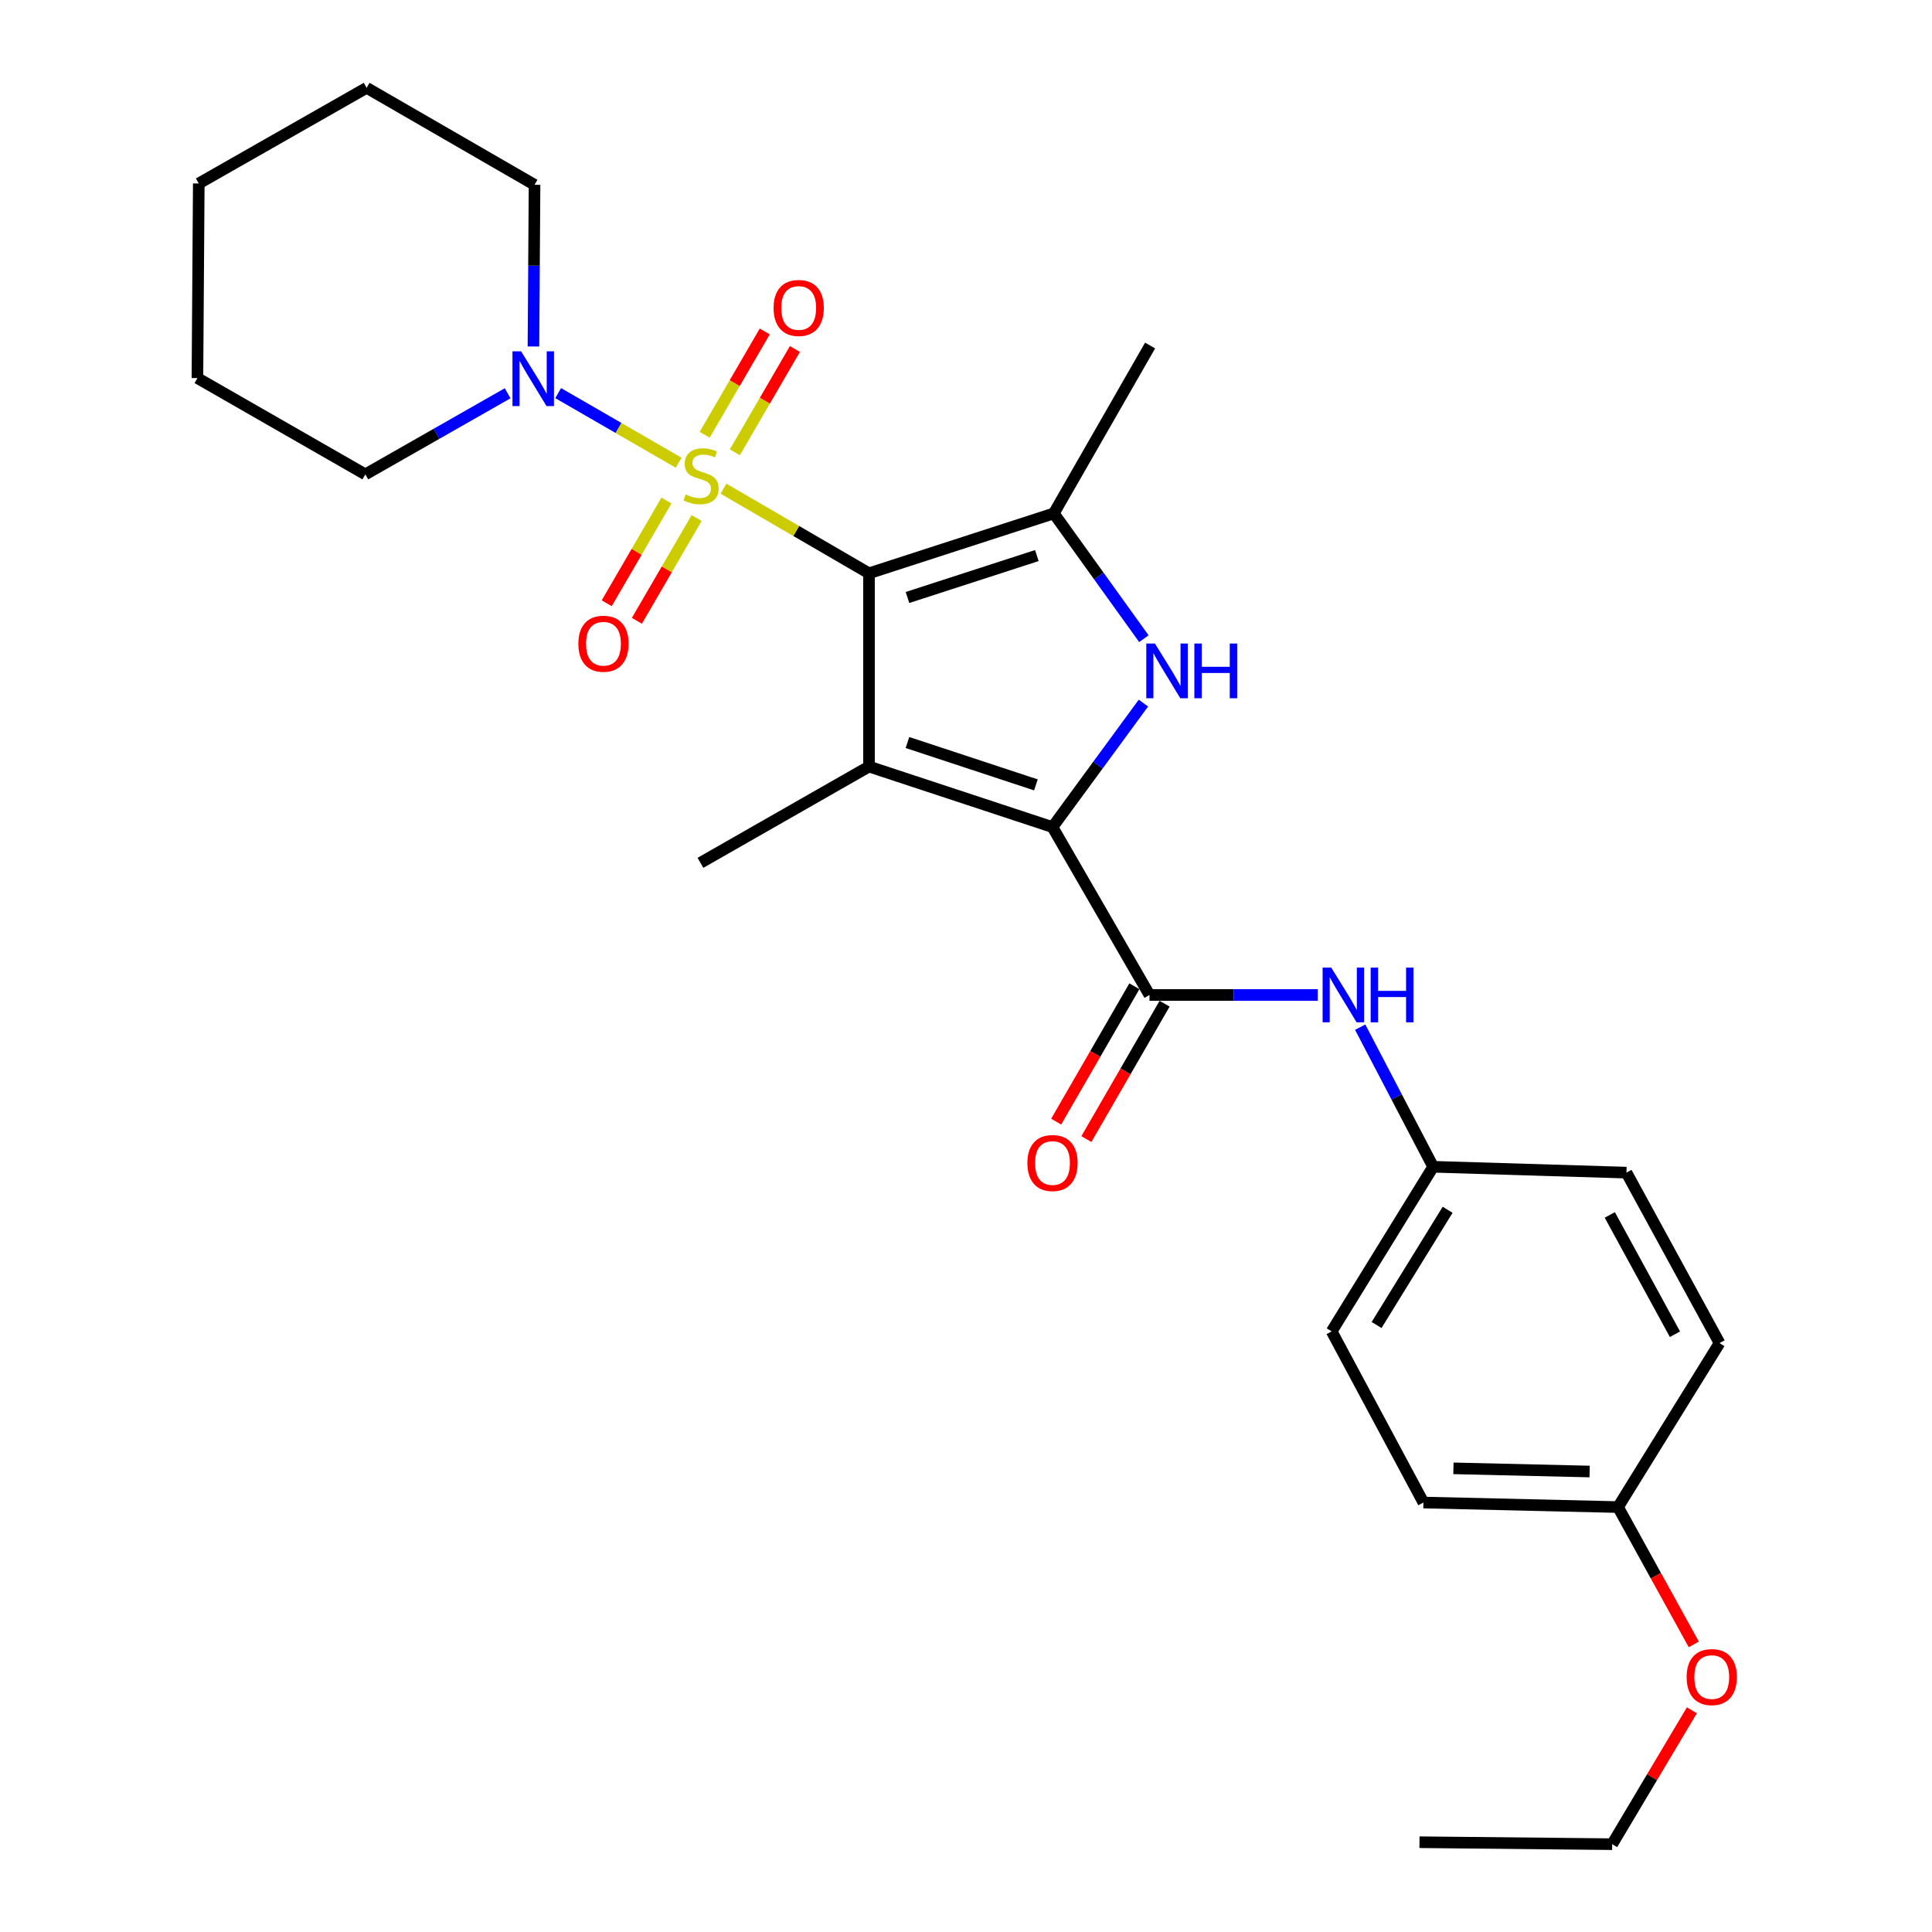 <?xml version='1.0' encoding='iso-8859-1'?>
<svg version='1.1' baseProfile='full'
              xmlns='http://www.w3.org/2000/svg'
                      xmlns:rdkit='http://www.rdkit.org/xml'
                      xmlns:xlink='http://www.w3.org/1999/xlink'
                  xml:space='preserve'
width='1000px' height='1000px' viewBox='0 0 1000 1000'>
<!-- END OF HEADER -->
<rect style='opacity:1.0;fill:#FFFFFF;stroke:none' width='1000' height='1000' x='0' y='0'> </rect>
<path class='bond-0' d='M 449.79,296.734 L 412.133,274.839' style='fill:none;fill-rule:evenodd;stroke:#000000;stroke-width:6px;stroke-linecap:butt;stroke-linejoin:miter;stroke-opacity:1' />
<path class='bond-0' d='M 412.133,274.839 L 374.477,252.944' style='fill:none;fill-rule:evenodd;stroke:#CCCC00;stroke-width:6px;stroke-linecap:butt;stroke-linejoin:miter;stroke-opacity:1' />
<path class='bond-1' d='M 449.79,296.734 L 449.79,396.772' style='fill:none;fill-rule:evenodd;stroke:#000000;stroke-width:6px;stroke-linecap:butt;stroke-linejoin:miter;stroke-opacity:1' />
<path class='bond-4' d='M 449.79,296.734 L 545.454,265.735' style='fill:none;fill-rule:evenodd;stroke:#000000;stroke-width:6px;stroke-linecap:butt;stroke-linejoin:miter;stroke-opacity:1' />
<path class='bond-4' d='M 469.706,309.262 L 536.671,287.563' style='fill:none;fill-rule:evenodd;stroke:#000000;stroke-width:6px;stroke-linecap:butt;stroke-linejoin:miter;stroke-opacity:1' />
<path class='bond-6' d='M 351.295,239.509 L 320.103,221.491' style='fill:none;fill-rule:evenodd;stroke:#CCCC00;stroke-width:6px;stroke-linecap:butt;stroke-linejoin:miter;stroke-opacity:1' />
<path class='bond-6' d='M 320.103,221.491 L 288.911,203.473' style='fill:none;fill-rule:evenodd;stroke:#0000FF;stroke-width:6px;stroke-linecap:butt;stroke-linejoin:miter;stroke-opacity:1' />
<path class='bond-8' d='M 344.965,259.058 L 329.504,285.649' style='fill:none;fill-rule:evenodd;stroke:#CCCC00;stroke-width:6px;stroke-linecap:butt;stroke-linejoin:miter;stroke-opacity:1' />
<path class='bond-8' d='M 329.504,285.649 L 314.043,312.241' style='fill:none;fill-rule:evenodd;stroke:#FF0000;stroke-width:6px;stroke-linecap:butt;stroke-linejoin:miter;stroke-opacity:1' />
<path class='bond-8' d='M 360.576,268.134 L 345.115,294.726' style='fill:none;fill-rule:evenodd;stroke:#CCCC00;stroke-width:6px;stroke-linecap:butt;stroke-linejoin:miter;stroke-opacity:1' />
<path class='bond-8' d='M 345.115,294.726 L 329.653,321.317' style='fill:none;fill-rule:evenodd;stroke:#FF0000;stroke-width:6px;stroke-linecap:butt;stroke-linejoin:miter;stroke-opacity:1' />
<path class='bond-9' d='M 380.36,234.109 L 395.903,207.378' style='fill:none;fill-rule:evenodd;stroke:#CCCC00;stroke-width:6px;stroke-linecap:butt;stroke-linejoin:miter;stroke-opacity:1' />
<path class='bond-9' d='M 395.903,207.378 L 411.446,180.647' style='fill:none;fill-rule:evenodd;stroke:#FF0000;stroke-width:6px;stroke-linecap:butt;stroke-linejoin:miter;stroke-opacity:1' />
<path class='bond-9' d='M 364.75,225.032 L 380.293,198.301' style='fill:none;fill-rule:evenodd;stroke:#CCCC00;stroke-width:6px;stroke-linecap:butt;stroke-linejoin:miter;stroke-opacity:1' />
<path class='bond-9' d='M 380.293,198.301 L 395.836,171.57' style='fill:none;fill-rule:evenodd;stroke:#FF0000;stroke-width:6px;stroke-linecap:butt;stroke-linejoin:miter;stroke-opacity:1' />
<path class='bond-2' d='M 449.79,396.772 L 544.772,428.101' style='fill:none;fill-rule:evenodd;stroke:#000000;stroke-width:6px;stroke-linecap:butt;stroke-linejoin:miter;stroke-opacity:1' />
<path class='bond-2' d='M 469.694,384.323 L 536.181,406.253' style='fill:none;fill-rule:evenodd;stroke:#000000;stroke-width:6px;stroke-linecap:butt;stroke-linejoin:miter;stroke-opacity:1' />
<path class='bond-12' d='M 449.79,396.772 L 362.553,446.6' style='fill:none;fill-rule:evenodd;stroke:#000000;stroke-width:6px;stroke-linecap:butt;stroke-linejoin:miter;stroke-opacity:1' />
<path class='bond-5' d='M 544.772,428.101 L 594.972,514.998' style='fill:none;fill-rule:evenodd;stroke:#000000;stroke-width:6px;stroke-linecap:butt;stroke-linejoin:miter;stroke-opacity:1' />
<path class='bond-27' d='M 544.772,428.101 L 568.305,396.011' style='fill:none;fill-rule:evenodd;stroke:#000000;stroke-width:6px;stroke-linecap:butt;stroke-linejoin:miter;stroke-opacity:1' />
<path class='bond-27' d='M 568.305,396.011 L 591.838,363.921' style='fill:none;fill-rule:evenodd;stroke:#0000FF;stroke-width:6px;stroke-linecap:butt;stroke-linejoin:miter;stroke-opacity:1' />
<path class='bond-3' d='M 592.076,330.584 L 568.765,298.16' style='fill:none;fill-rule:evenodd;stroke:#0000FF;stroke-width:6px;stroke-linecap:butt;stroke-linejoin:miter;stroke-opacity:1' />
<path class='bond-3' d='M 568.765,298.16 L 545.454,265.735' style='fill:none;fill-rule:evenodd;stroke:#000000;stroke-width:6px;stroke-linecap:butt;stroke-linejoin:miter;stroke-opacity:1' />
<path class='bond-13' d='M 545.454,265.735 L 595.293,178.839' style='fill:none;fill-rule:evenodd;stroke:#000000;stroke-width:6px;stroke-linecap:butt;stroke-linejoin:miter;stroke-opacity:1' />
<path class='bond-7' d='M 594.972,514.998 L 638.522,514.998' style='fill:none;fill-rule:evenodd;stroke:#000000;stroke-width:6px;stroke-linecap:butt;stroke-linejoin:miter;stroke-opacity:1' />
<path class='bond-7' d='M 638.522,514.998 L 682.072,514.998' style='fill:none;fill-rule:evenodd;stroke:#0000FF;stroke-width:6px;stroke-linecap:butt;stroke-linejoin:miter;stroke-opacity:1' />
<path class='bond-10' d='M 587.154,510.481 L 566.915,545.515' style='fill:none;fill-rule:evenodd;stroke:#000000;stroke-width:6px;stroke-linecap:butt;stroke-linejoin:miter;stroke-opacity:1' />
<path class='bond-10' d='M 566.915,545.515 L 546.676,580.549' style='fill:none;fill-rule:evenodd;stroke:#FF0000;stroke-width:6px;stroke-linecap:butt;stroke-linejoin:miter;stroke-opacity:1' />
<path class='bond-10' d='M 602.79,519.514 L 582.551,554.548' style='fill:none;fill-rule:evenodd;stroke:#000000;stroke-width:6px;stroke-linecap:butt;stroke-linejoin:miter;stroke-opacity:1' />
<path class='bond-10' d='M 582.551,554.548 L 562.312,589.582' style='fill:none;fill-rule:evenodd;stroke:#FF0000;stroke-width:6px;stroke-linecap:butt;stroke-linejoin:miter;stroke-opacity:1' />
<path class='bond-17' d='M 276.111,179.344 L 276.395,137.499' style='fill:none;fill-rule:evenodd;stroke:#0000FF;stroke-width:6px;stroke-linecap:butt;stroke-linejoin:miter;stroke-opacity:1' />
<path class='bond-17' d='M 276.395,137.499 L 276.68,95.654' style='fill:none;fill-rule:evenodd;stroke:#000000;stroke-width:6px;stroke-linecap:butt;stroke-linejoin:miter;stroke-opacity:1' />
<path class='bond-18' d='M 262.757,203.558 L 225.924,224.544' style='fill:none;fill-rule:evenodd;stroke:#0000FF;stroke-width:6px;stroke-linecap:butt;stroke-linejoin:miter;stroke-opacity:1' />
<path class='bond-18' d='M 225.924,224.544 L 189.091,245.531' style='fill:none;fill-rule:evenodd;stroke:#000000;stroke-width:6px;stroke-linecap:butt;stroke-linejoin:miter;stroke-opacity:1' />
<path class='bond-11' d='M 704.033,531.666 L 722.916,567.793' style='fill:none;fill-rule:evenodd;stroke:#0000FF;stroke-width:6px;stroke-linecap:butt;stroke-linejoin:miter;stroke-opacity:1' />
<path class='bond-11' d='M 722.916,567.793 L 741.799,603.92' style='fill:none;fill-rule:evenodd;stroke:#000000;stroke-width:6px;stroke-linecap:butt;stroke-linejoin:miter;stroke-opacity:1' />
<path class='bond-15' d='M 741.799,603.92 L 841.847,606.95' style='fill:none;fill-rule:evenodd;stroke:#000000;stroke-width:6px;stroke-linecap:butt;stroke-linejoin:miter;stroke-opacity:1' />
<path class='bond-16' d='M 741.799,603.92 L 689.272,689.121' style='fill:none;fill-rule:evenodd;stroke:#000000;stroke-width:6px;stroke-linecap:butt;stroke-linejoin:miter;stroke-opacity:1' />
<path class='bond-16' d='M 749.291,626.177 L 712.522,685.818' style='fill:none;fill-rule:evenodd;stroke:#000000;stroke-width:6px;stroke-linecap:butt;stroke-linejoin:miter;stroke-opacity:1' />
<path class='bond-14' d='M 837.483,780.061 L 736.763,777.713' style='fill:none;fill-rule:evenodd;stroke:#000000;stroke-width:6px;stroke-linecap:butt;stroke-linejoin:miter;stroke-opacity:1' />
<path class='bond-14' d='M 822.796,761.656 L 752.291,760.013' style='fill:none;fill-rule:evenodd;stroke:#000000;stroke-width:6px;stroke-linecap:butt;stroke-linejoin:miter;stroke-opacity:1' />
<path class='bond-21' d='M 837.483,780.061 L 857.096,815.6' style='fill:none;fill-rule:evenodd;stroke:#000000;stroke-width:6px;stroke-linecap:butt;stroke-linejoin:miter;stroke-opacity:1' />
<path class='bond-21' d='M 857.096,815.6 L 876.709,851.14' style='fill:none;fill-rule:evenodd;stroke:#FF0000;stroke-width:6px;stroke-linecap:butt;stroke-linejoin:miter;stroke-opacity:1' />
<path class='bond-29' d='M 837.483,780.061 L 890.03,695.181' style='fill:none;fill-rule:evenodd;stroke:#000000;stroke-width:6px;stroke-linecap:butt;stroke-linejoin:miter;stroke-opacity:1' />
<path class='bond-20' d='M 841.847,606.95 L 890.03,695.181' style='fill:none;fill-rule:evenodd;stroke:#000000;stroke-width:6px;stroke-linecap:butt;stroke-linejoin:miter;stroke-opacity:1' />
<path class='bond-20' d='M 833.226,628.839 L 866.954,690.601' style='fill:none;fill-rule:evenodd;stroke:#000000;stroke-width:6px;stroke-linecap:butt;stroke-linejoin:miter;stroke-opacity:1' />
<path class='bond-19' d='M 689.272,689.121 L 736.763,777.713' style='fill:none;fill-rule:evenodd;stroke:#000000;stroke-width:6px;stroke-linecap:butt;stroke-linejoin:miter;stroke-opacity:1' />
<path class='bond-23' d='M 276.68,95.654 L 189.773,45.455' style='fill:none;fill-rule:evenodd;stroke:#000000;stroke-width:6px;stroke-linecap:butt;stroke-linejoin:miter;stroke-opacity:1' />
<path class='bond-24' d='M 189.091,245.531 L 102.185,195.692' style='fill:none;fill-rule:evenodd;stroke:#000000;stroke-width:6px;stroke-linecap:butt;stroke-linejoin:miter;stroke-opacity:1' />
<path class='bond-22' d='M 875.712,885.249 L 855.088,919.897' style='fill:none;fill-rule:evenodd;stroke:#FF0000;stroke-width:6px;stroke-linecap:butt;stroke-linejoin:miter;stroke-opacity:1' />
<path class='bond-22' d='M 855.088,919.897 L 834.463,954.545' style='fill:none;fill-rule:evenodd;stroke:#000000;stroke-width:6px;stroke-linecap:butt;stroke-linejoin:miter;stroke-opacity:1' />
<path class='bond-25' d='M 834.463,954.545 L 734.726,953.532' style='fill:none;fill-rule:evenodd;stroke:#000000;stroke-width:6px;stroke-linecap:butt;stroke-linejoin:miter;stroke-opacity:1' />
<path class='bond-28' d='M 189.773,45.455 L 102.887,94.962' style='fill:none;fill-rule:evenodd;stroke:#000000;stroke-width:6px;stroke-linecap:butt;stroke-linejoin:miter;stroke-opacity:1' />
<path class='bond-26' d='M 102.185,195.692 L 102.887,94.962' style='fill:none;fill-rule:evenodd;stroke:#000000;stroke-width:6px;stroke-linecap:butt;stroke-linejoin:miter;stroke-opacity:1' />
<path  class='atom-1' d='M 354.884 255.923
Q 355.204 256.043, 356.524 256.603
Q 357.844 257.163, 359.284 257.523
Q 360.764 257.843, 362.204 257.843
Q 364.884 257.843, 366.444 256.563
Q 368.004 255.243, 368.004 252.963
Q 368.004 251.403, 367.204 250.443
Q 366.444 249.483, 365.244 248.963
Q 364.044 248.443, 362.044 247.843
Q 359.524 247.083, 358.004 246.363
Q 356.524 245.643, 355.444 244.123
Q 354.404 242.603, 354.404 240.043
Q 354.404 236.483, 356.804 234.283
Q 359.244 232.083, 364.044 232.083
Q 367.324 232.083, 371.044 233.643
L 370.124 236.723
Q 366.724 235.323, 364.164 235.323
Q 361.404 235.323, 359.884 236.483
Q 358.364 237.603, 358.404 239.563
Q 358.404 241.083, 359.164 242.003
Q 359.964 242.923, 361.084 243.443
Q 362.244 243.963, 364.164 244.563
Q 366.724 245.363, 368.244 246.163
Q 369.764 246.963, 370.844 248.603
Q 371.964 250.203, 371.964 252.963
Q 371.964 256.883, 369.324 259.003
Q 366.724 261.083, 362.364 261.083
Q 359.844 261.083, 357.924 260.523
Q 356.044 260.003, 353.804 259.083
L 354.884 255.923
' fill='#CCCC00'/>
<path  class='atom-4' d='M 597.801 333.094
L 607.081 348.094
Q 608.001 349.574, 609.481 352.254
Q 610.961 354.934, 611.041 355.094
L 611.041 333.094
L 614.801 333.094
L 614.801 361.414
L 610.921 361.414
L 600.961 345.014
Q 599.801 343.094, 598.561 340.894
Q 597.361 338.694, 597.001 338.014
L 597.001 361.414
L 593.321 361.414
L 593.321 333.094
L 597.801 333.094
' fill='#0000FF'/>
<path  class='atom-4' d='M 618.201 333.094
L 622.041 333.094
L 622.041 345.134
L 636.521 345.134
L 636.521 333.094
L 640.361 333.094
L 640.361 361.414
L 636.521 361.414
L 636.521 348.334
L 622.041 348.334
L 622.041 361.414
L 618.201 361.414
L 618.201 333.094
' fill='#0000FF'/>
<path  class='atom-7' d='M 269.737 181.853
L 279.017 196.853
Q 279.937 198.333, 281.417 201.013
Q 282.897 203.693, 282.977 203.853
L 282.977 181.853
L 286.737 181.853
L 286.737 210.173
L 282.857 210.173
L 272.897 193.773
Q 271.737 191.853, 270.497 189.653
Q 269.297 187.453, 268.937 186.773
L 268.937 210.173
L 265.257 210.173
L 265.257 181.853
L 269.737 181.853
' fill='#0000FF'/>
<path  class='atom-8' d='M 689.061 500.838
L 698.341 515.838
Q 699.261 517.318, 700.741 519.998
Q 702.221 522.678, 702.301 522.838
L 702.301 500.838
L 706.061 500.838
L 706.061 529.158
L 702.181 529.158
L 692.221 512.758
Q 691.061 510.838, 689.821 508.638
Q 688.621 506.438, 688.261 505.758
L 688.261 529.158
L 684.581 529.158
L 684.581 500.838
L 689.061 500.838
' fill='#0000FF'/>
<path  class='atom-8' d='M 709.461 500.838
L 713.301 500.838
L 713.301 512.878
L 727.781 512.878
L 727.781 500.838
L 731.621 500.838
L 731.621 529.158
L 727.781 529.158
L 727.781 516.078
L 713.301 516.078
L 713.301 529.158
L 709.461 529.158
L 709.461 500.838
' fill='#0000FF'/>
<path  class='atom-9' d='M 299.353 333.189
Q 299.353 326.389, 302.713 322.589
Q 306.073 318.789, 312.353 318.789
Q 318.633 318.789, 321.993 322.589
Q 325.353 326.389, 325.353 333.189
Q 325.353 340.069, 321.953 343.989
Q 318.553 347.869, 312.353 347.869
Q 306.113 347.869, 302.713 343.989
Q 299.353 340.109, 299.353 333.189
M 312.353 344.669
Q 316.673 344.669, 318.993 341.789
Q 321.353 338.869, 321.353 333.189
Q 321.353 327.629, 318.993 324.829
Q 316.673 321.989, 312.353 321.989
Q 308.033 321.989, 305.673 324.789
Q 303.353 327.589, 303.353 333.189
Q 303.353 338.909, 305.673 341.789
Q 308.033 344.669, 312.353 344.669
' fill='#FF0000'/>
<path  class='atom-10' d='M 400.404 159.397
Q 400.404 152.597, 403.764 148.797
Q 407.124 144.997, 413.404 144.997
Q 419.684 144.997, 423.044 148.797
Q 426.404 152.597, 426.404 159.397
Q 426.404 166.277, 423.004 170.197
Q 419.604 174.077, 413.404 174.077
Q 407.164 174.077, 403.764 170.197
Q 400.404 166.317, 400.404 159.397
M 413.404 170.877
Q 417.724 170.877, 420.044 167.997
Q 422.404 165.077, 422.404 159.397
Q 422.404 153.837, 420.044 151.037
Q 417.724 148.197, 413.404 148.197
Q 409.084 148.197, 406.724 150.997
Q 404.404 153.797, 404.404 159.397
Q 404.404 165.117, 406.724 167.997
Q 409.084 170.877, 413.404 170.877
' fill='#FF0000'/>
<path  class='atom-11' d='M 531.772 601.974
Q 531.772 595.174, 535.132 591.374
Q 538.492 587.574, 544.772 587.574
Q 551.052 587.574, 554.412 591.374
Q 557.772 595.174, 557.772 601.974
Q 557.772 608.854, 554.372 612.774
Q 550.972 616.654, 544.772 616.654
Q 538.532 616.654, 535.132 612.774
Q 531.772 608.894, 531.772 601.974
M 544.772 613.454
Q 549.092 613.454, 551.412 610.574
Q 553.772 607.654, 553.772 601.974
Q 553.772 596.414, 551.412 593.614
Q 549.092 590.774, 544.772 590.774
Q 540.452 590.774, 538.092 593.574
Q 535.772 596.374, 535.772 601.974
Q 535.772 607.694, 538.092 610.574
Q 540.452 613.454, 544.772 613.454
' fill='#FF0000'/>
<path  class='atom-22' d='M 872.997 868.05
Q 872.997 861.25, 876.357 857.45
Q 879.717 853.65, 885.997 853.65
Q 892.277 853.65, 895.637 857.45
Q 898.997 861.25, 898.997 868.05
Q 898.997 874.93, 895.597 878.85
Q 892.197 882.73, 885.997 882.73
Q 879.757 882.73, 876.357 878.85
Q 872.997 874.97, 872.997 868.05
M 885.997 879.53
Q 890.317 879.53, 892.637 876.65
Q 894.997 873.73, 894.997 868.05
Q 894.997 862.49, 892.637 859.69
Q 890.317 856.85, 885.997 856.85
Q 881.677 856.85, 879.317 859.65
Q 876.997 862.45, 876.997 868.05
Q 876.997 873.77, 879.317 876.65
Q 881.677 879.53, 885.997 879.53
' fill='#FF0000'/>
</svg>
